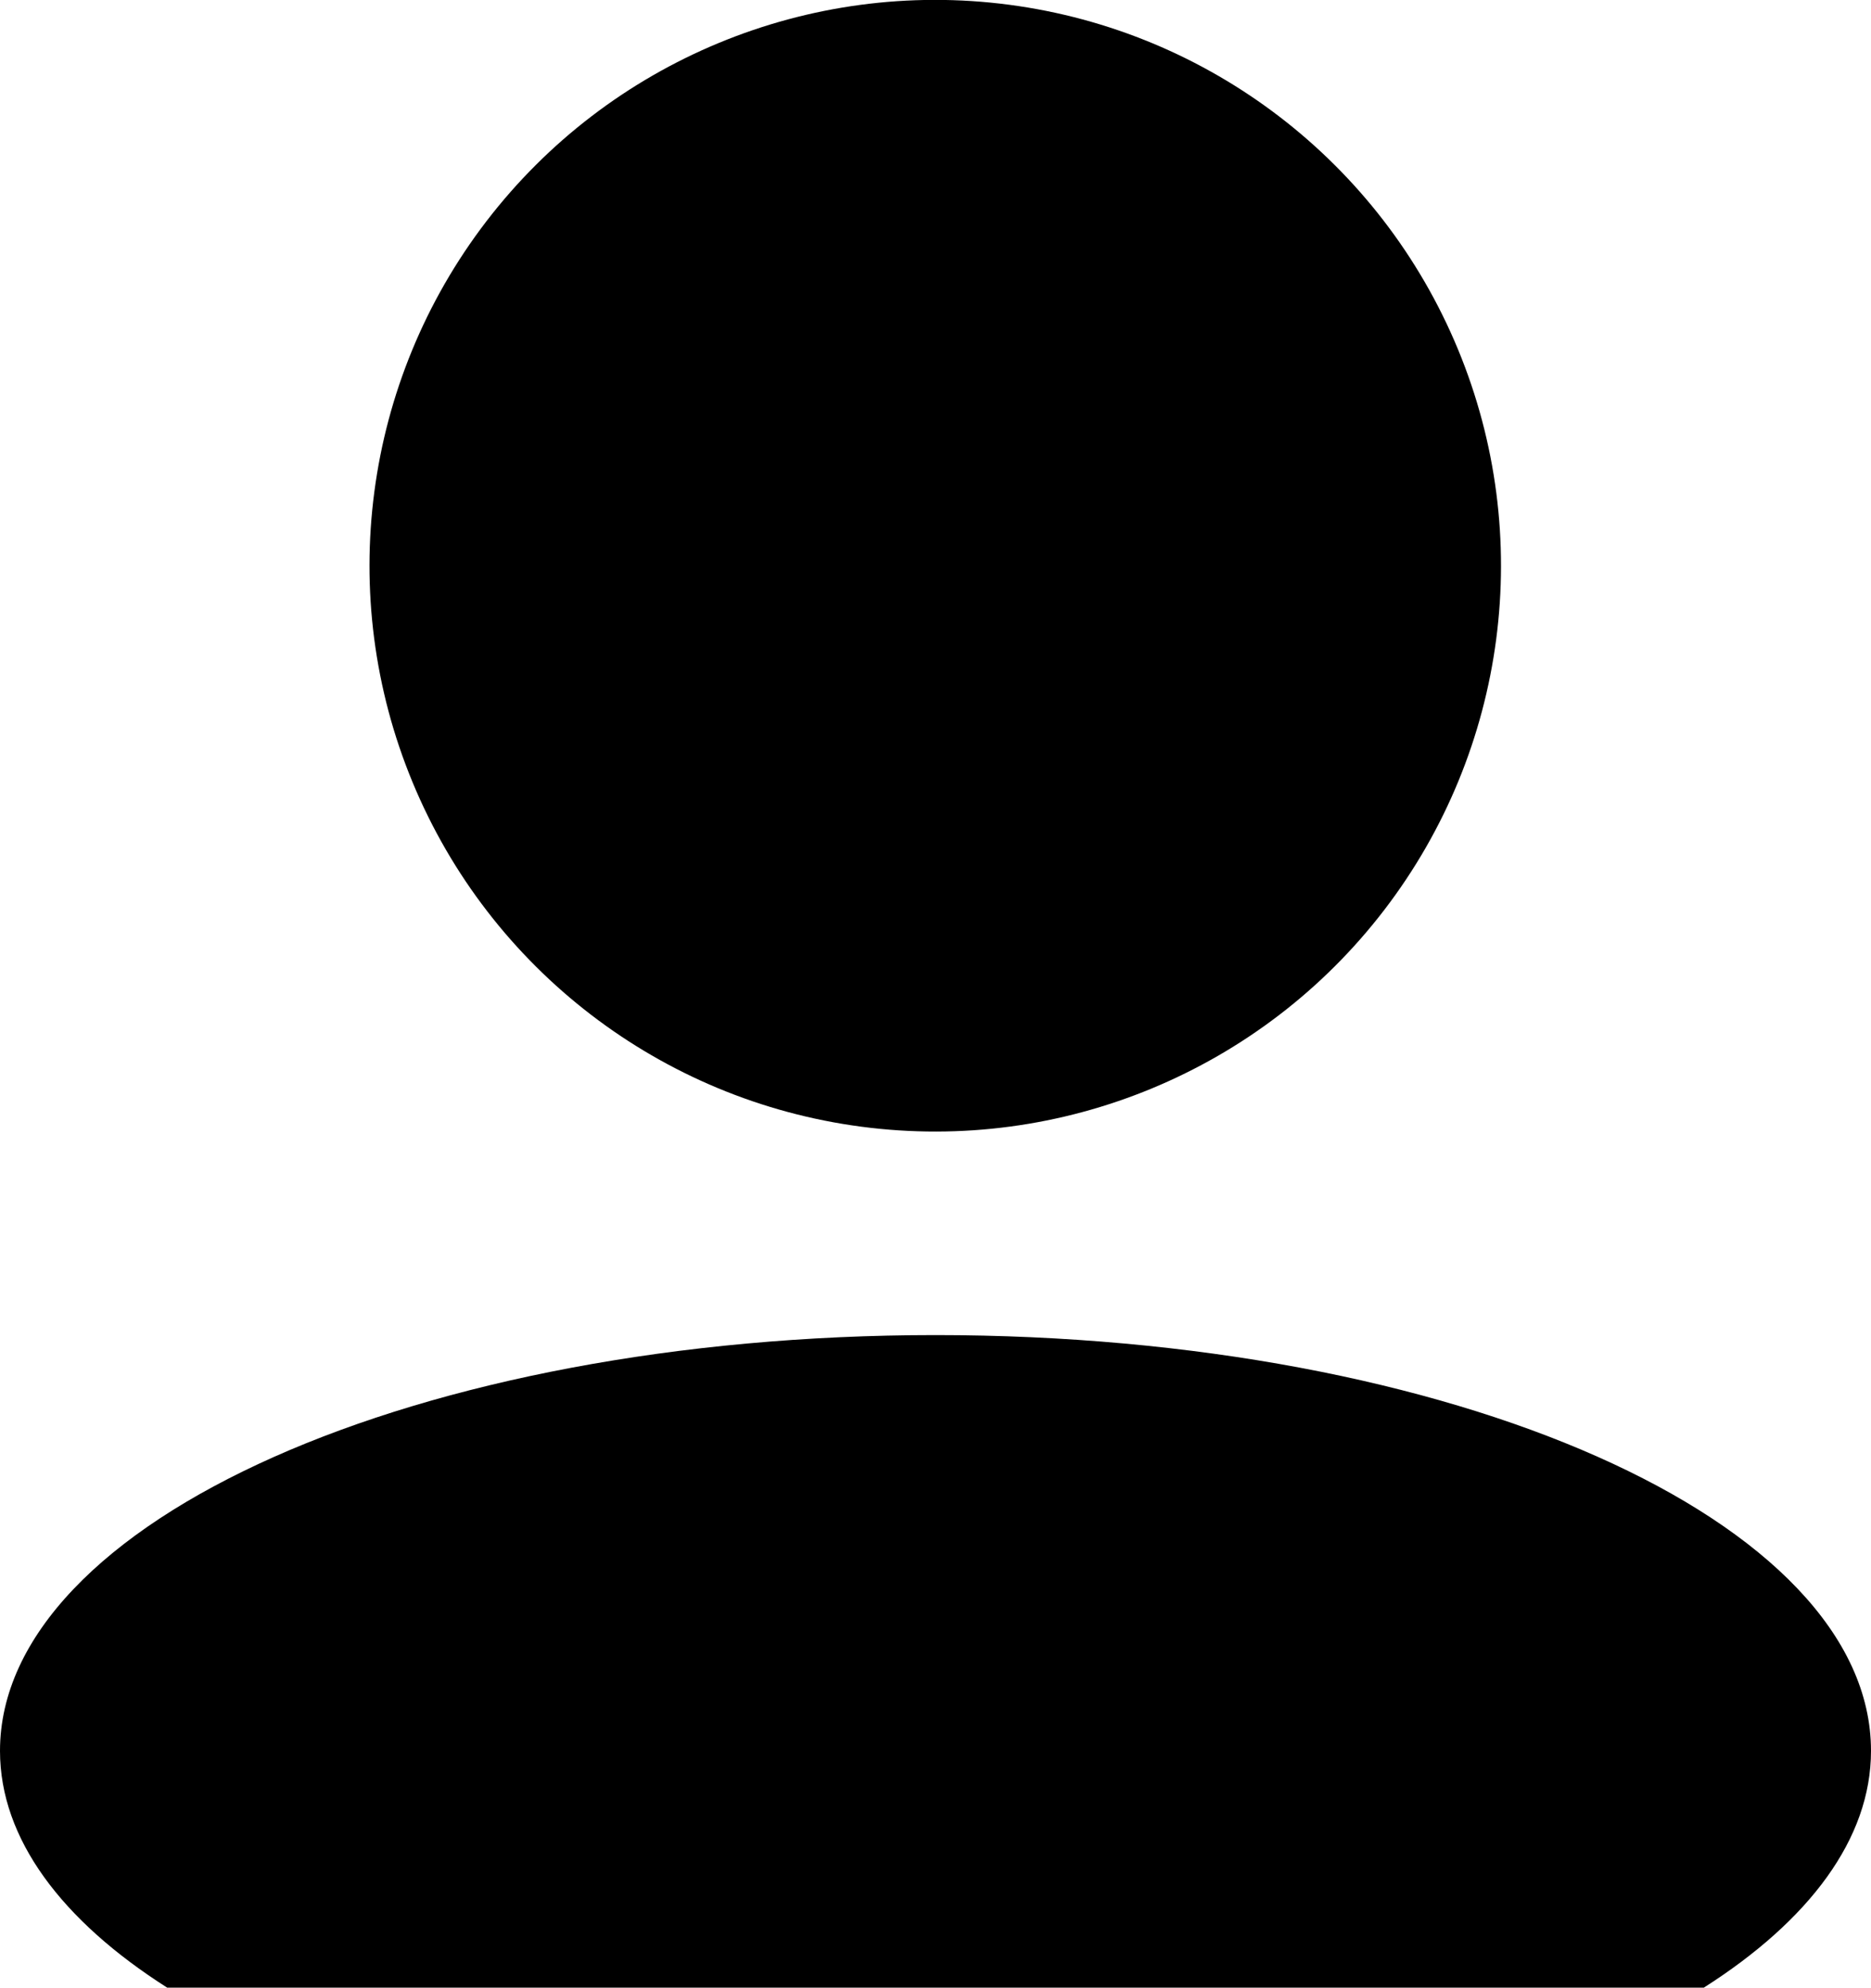 <svg xmlns="http://www.w3.org/2000/svg" viewBox="0 0 56.75 60.28"><defs><style>.cls-1{isolation:isolate;}</style></defs><g id="Warstwa_2" data-name="Warstwa 2"><g id="Warstwa_1-2" data-name="Warstwa 1"><circle class="cls-1" cx="28.37" cy="17.16" r="17.16" transform="translate(-4.41 12.16) rotate(-22.5)"/><path class="cls-1" d="M56.75,53.1c0-7-12.71-12.61-28.38-12.61S0,46.14,0,53.1c0,2.67,1.88,5.15,5.07,7.18H51.68C54.87,58.25,56.75,55.77,56.75,53.1Z"/></g></g></svg>